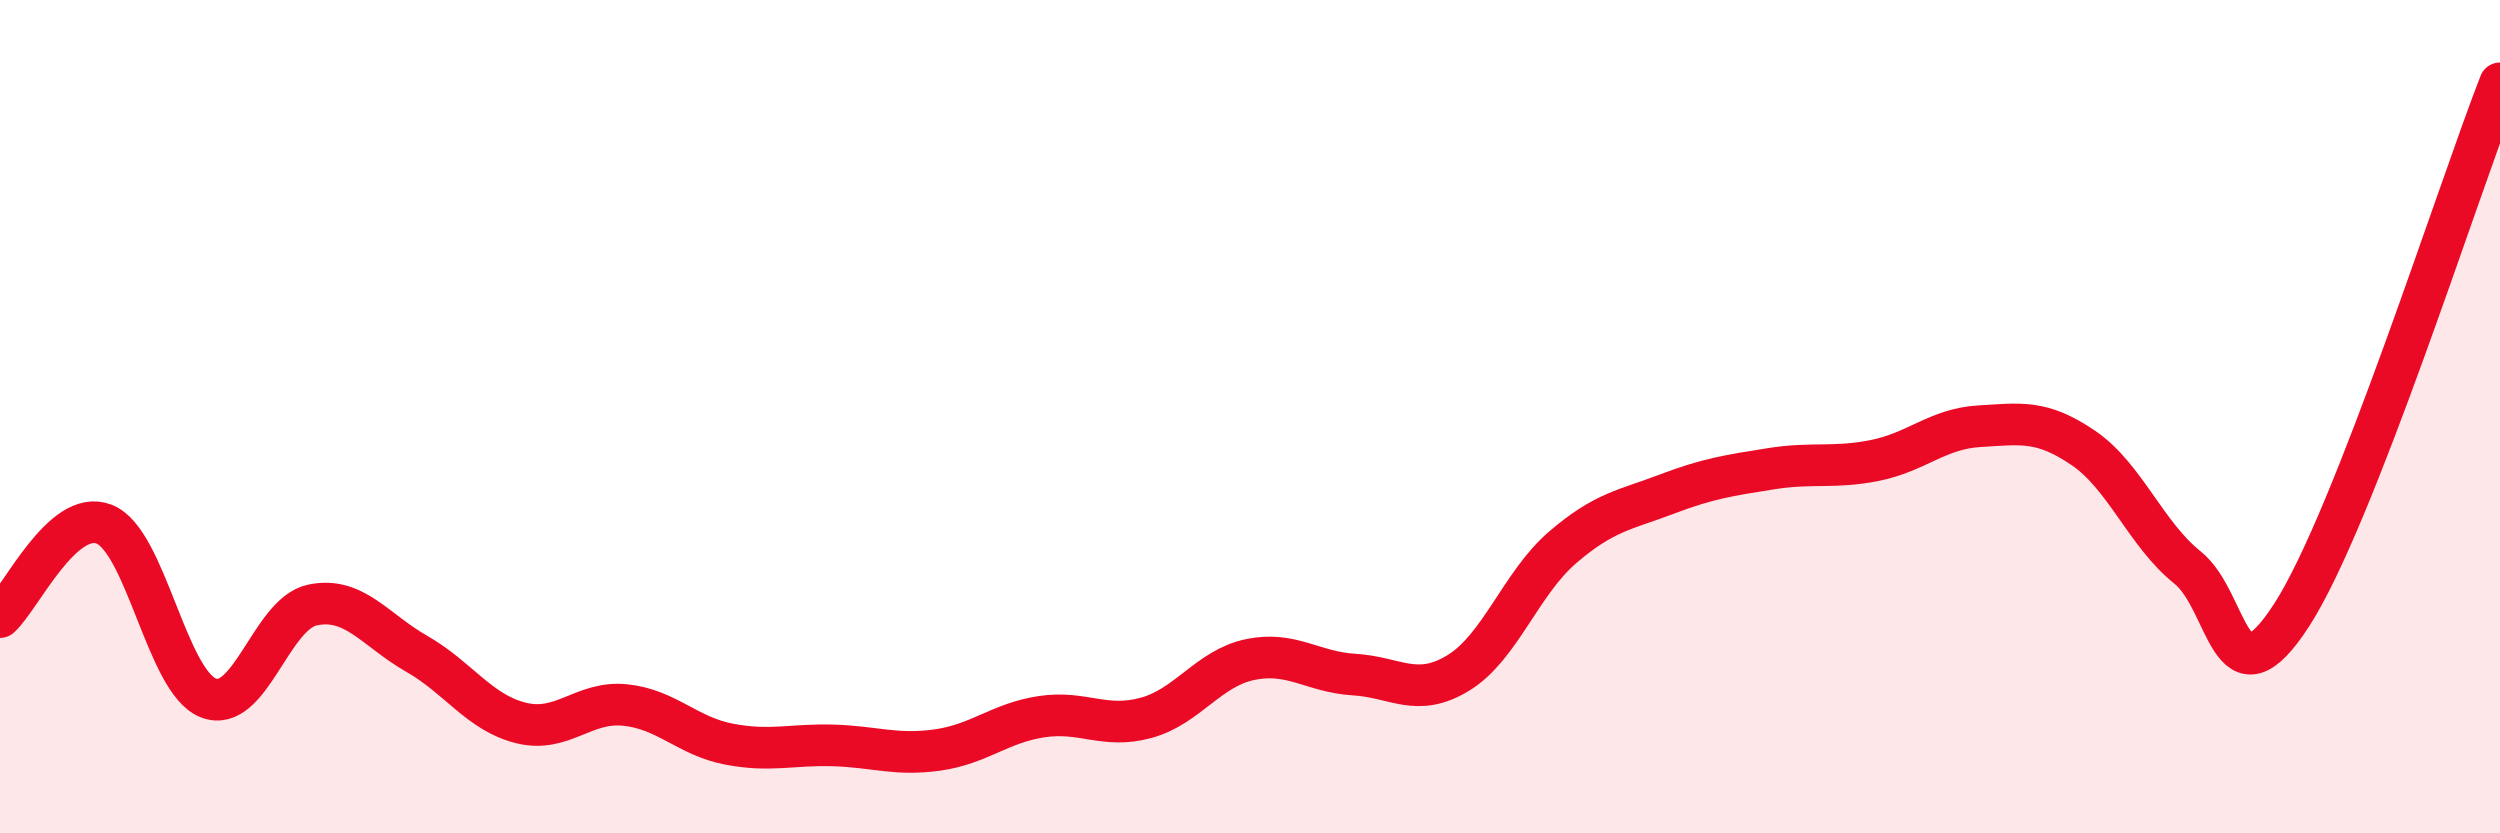 
    <svg width="60" height="20" viewBox="0 0 60 20" xmlns="http://www.w3.org/2000/svg">
      <path
        d="M 0,14.81 C 0.5,14.36 1.5,12.19 2.5,12.58 C 3.5,12.97 4,16.36 5,16.75 C 6,17.14 6.5,14.73 7.5,14.52 C 8.5,14.31 9,15.12 10,15.69 C 11,16.26 11.5,17.1 12.5,17.35 C 13.5,17.6 14,16.82 15,16.92 C 16,17.02 16.5,17.67 17.5,17.86 C 18.5,18.05 19,17.86 20,17.89 C 21,17.92 21.5,18.14 22.5,18 C 23.5,17.86 24,17.35 25,17.2 C 26,17.05 26.5,17.5 27.5,17.23 C 28.5,16.96 29,16.04 30,15.83 C 31,15.62 31.5,16.13 32.5,16.19 C 33.5,16.25 34,16.76 35,16.15 C 36,15.54 36.5,14 37.5,13.14 C 38.5,12.28 39,12.24 40,11.86 C 41,11.48 41.5,11.41 42.5,11.25 C 43.5,11.09 44,11.25 45,11.05 C 46,10.85 46.5,10.29 47.5,10.23 C 48.5,10.17 49,10.07 50,10.75 C 51,11.43 51.5,12.82 52.5,13.62 C 53.5,14.42 53.5,17.08 55,14.76 C 56.5,12.44 59,4.55 60,2L60 20L0 20Z"
        fill="#EB0A25"
        opacity="0.1"
        stroke-linecap="round"
        stroke-linejoin="round"
      />
      <path
        d="M 0,14.81 C 0.5,14.36 1.5,12.19 2.5,12.58 C 3.5,12.97 4,16.36 5,16.75 C 6,17.14 6.5,14.73 7.5,14.52 C 8.5,14.31 9,15.12 10,15.69 C 11,16.26 11.5,17.1 12.5,17.35 C 13.5,17.6 14,16.82 15,16.92 C 16,17.02 16.5,17.67 17.5,17.86 C 18.5,18.05 19,17.86 20,17.89 C 21,17.92 21.5,18.14 22.5,18 C 23.5,17.86 24,17.35 25,17.2 C 26,17.05 26.5,17.5 27.5,17.23 C 28.5,16.96 29,16.04 30,15.83 C 31,15.62 31.5,16.13 32.5,16.19 C 33.5,16.25 34,16.76 35,16.15 C 36,15.54 36.5,14 37.5,13.14 C 38.5,12.28 39,12.24 40,11.86 C 41,11.48 41.5,11.41 42.5,11.25 C 43.5,11.09 44,11.25 45,11.05 C 46,10.85 46.5,10.29 47.5,10.23 C 48.5,10.17 49,10.07 50,10.75 C 51,11.43 51.5,12.82 52.5,13.62 C 53.5,14.42 53.5,17.08 55,14.76 C 56.5,12.44 59,4.55 60,2"
        stroke="#EB0A25"
        stroke-width="1"
        fill="none"
        stroke-linecap="round"
        stroke-linejoin="round"
      />
    </svg>
  